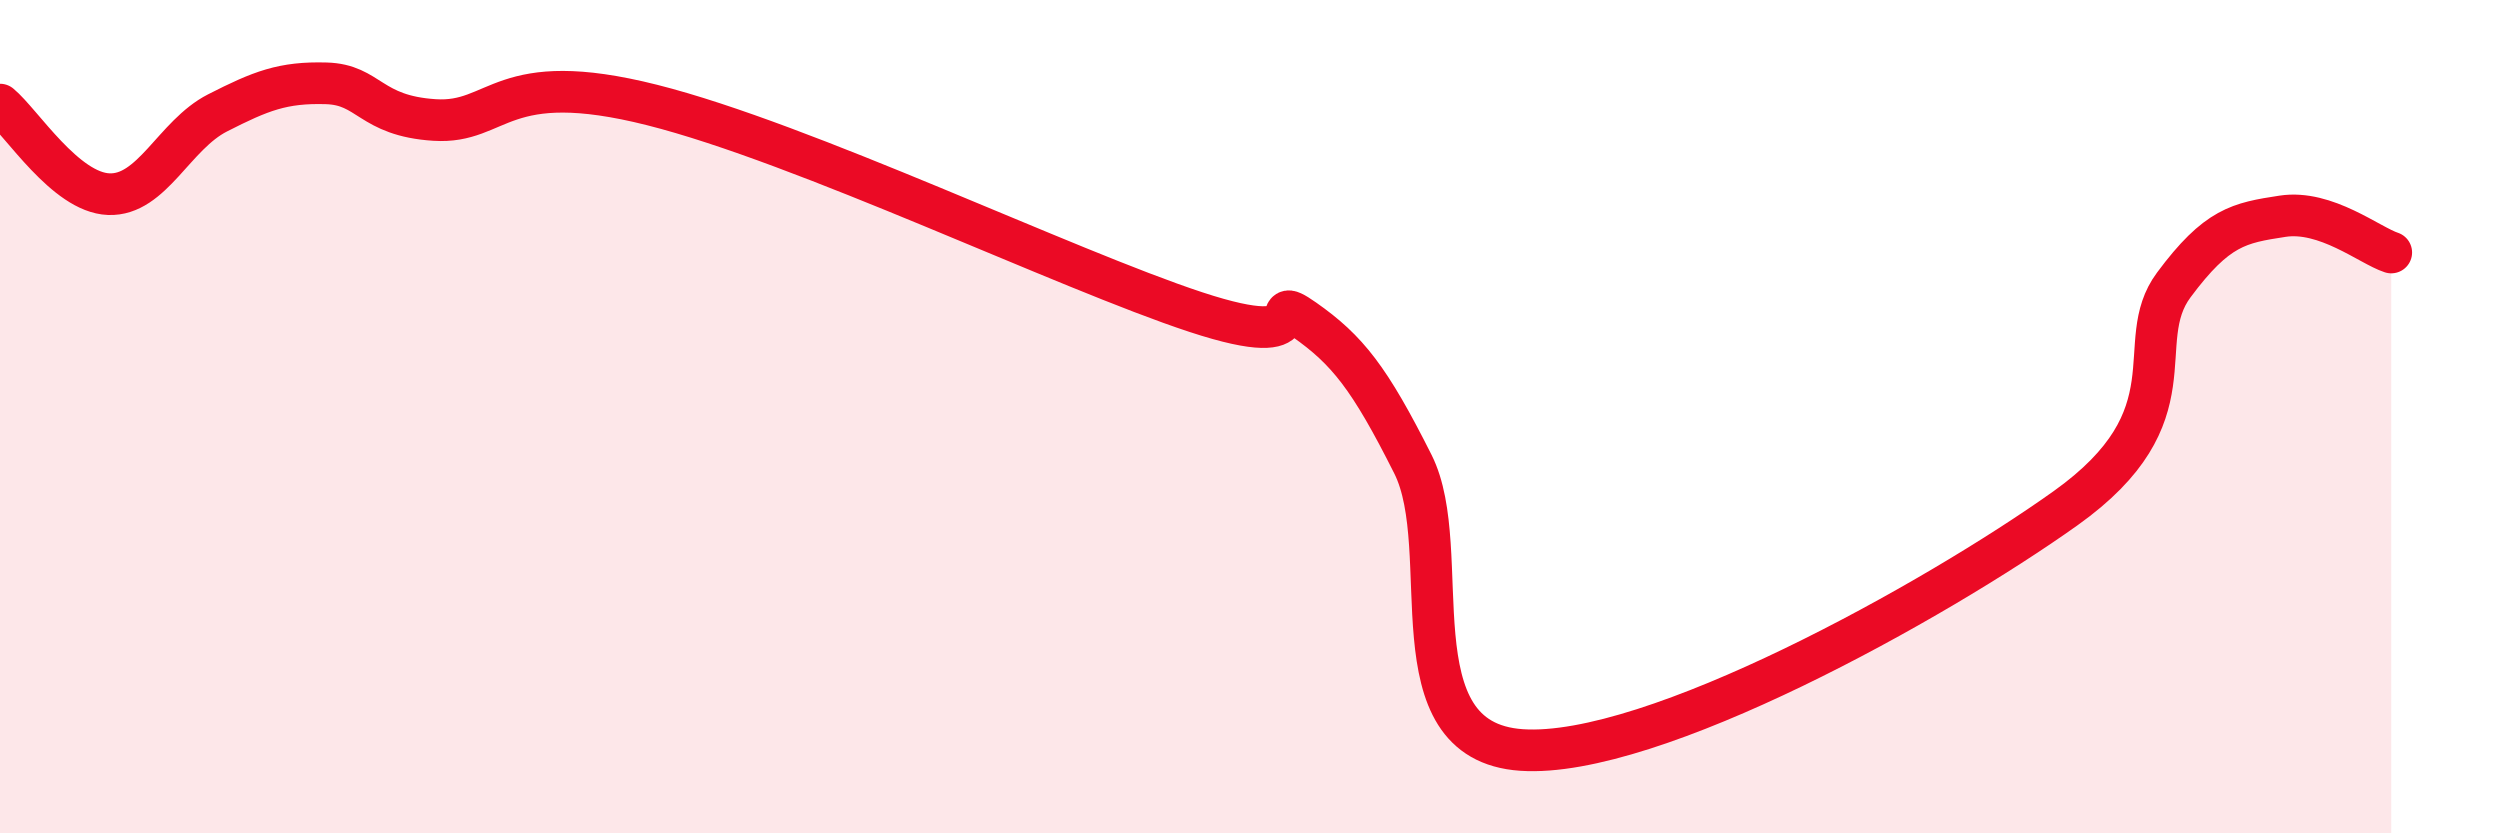 
    <svg width="60" height="20" viewBox="0 0 60 20" xmlns="http://www.w3.org/2000/svg">
      <path
        d="M 0,2.51 C 0.52,2.94 1.57,4.62 2.61,4.66 C 3.65,4.7 4.18,3.24 5.22,2.71 C 6.26,2.18 6.79,1.97 7.83,2 C 8.87,2.03 8.87,2.78 10.43,2.88 C 11.99,2.98 12,1.6 15.65,2.52 C 19.3,3.44 25.57,6.46 28.7,7.49 C 31.83,8.52 30.26,6.94 31.3,7.67 C 32.34,8.4 32.87,9.07 33.91,11.14 C 34.95,13.21 33.39,17.79 36.52,18 C 39.65,18.21 46.44,14.43 49.57,12.2 C 52.7,9.97 51.13,8.24 52.17,6.84 C 53.21,5.44 53.74,5.35 54.78,5.19 C 55.82,5.03 56.87,5.89 57.39,6.06L57.39 20L0 20Z"
        fill="#EB0A25"
        opacity="0.1"
        stroke-linecap="round"
        stroke-linejoin="round"
      />
      <path
        d="M 0,2.51 C 0.52,2.94 1.57,4.62 2.61,4.66 C 3.65,4.7 4.18,3.24 5.22,2.71 C 6.26,2.18 6.79,1.97 7.83,2 C 8.87,2.03 8.87,2.78 10.43,2.88 C 11.99,2.98 12,1.6 15.65,2.52 C 19.3,3.44 25.57,6.46 28.7,7.49 C 31.83,8.52 30.26,6.94 31.3,7.67 C 32.34,8.4 32.87,9.07 33.91,11.14 C 34.95,13.21 33.39,17.79 36.52,18 C 39.65,18.21 46.44,14.43 49.57,12.2 C 52.7,9.97 51.13,8.24 52.17,6.84 C 53.21,5.44 53.74,5.35 54.78,5.19 C 55.82,5.03 56.87,5.89 57.39,6.06"
        stroke="#EB0A25"
        stroke-width="1"
        fill="none"
        stroke-linecap="round"
        stroke-linejoin="round"
      />
    </svg>
  